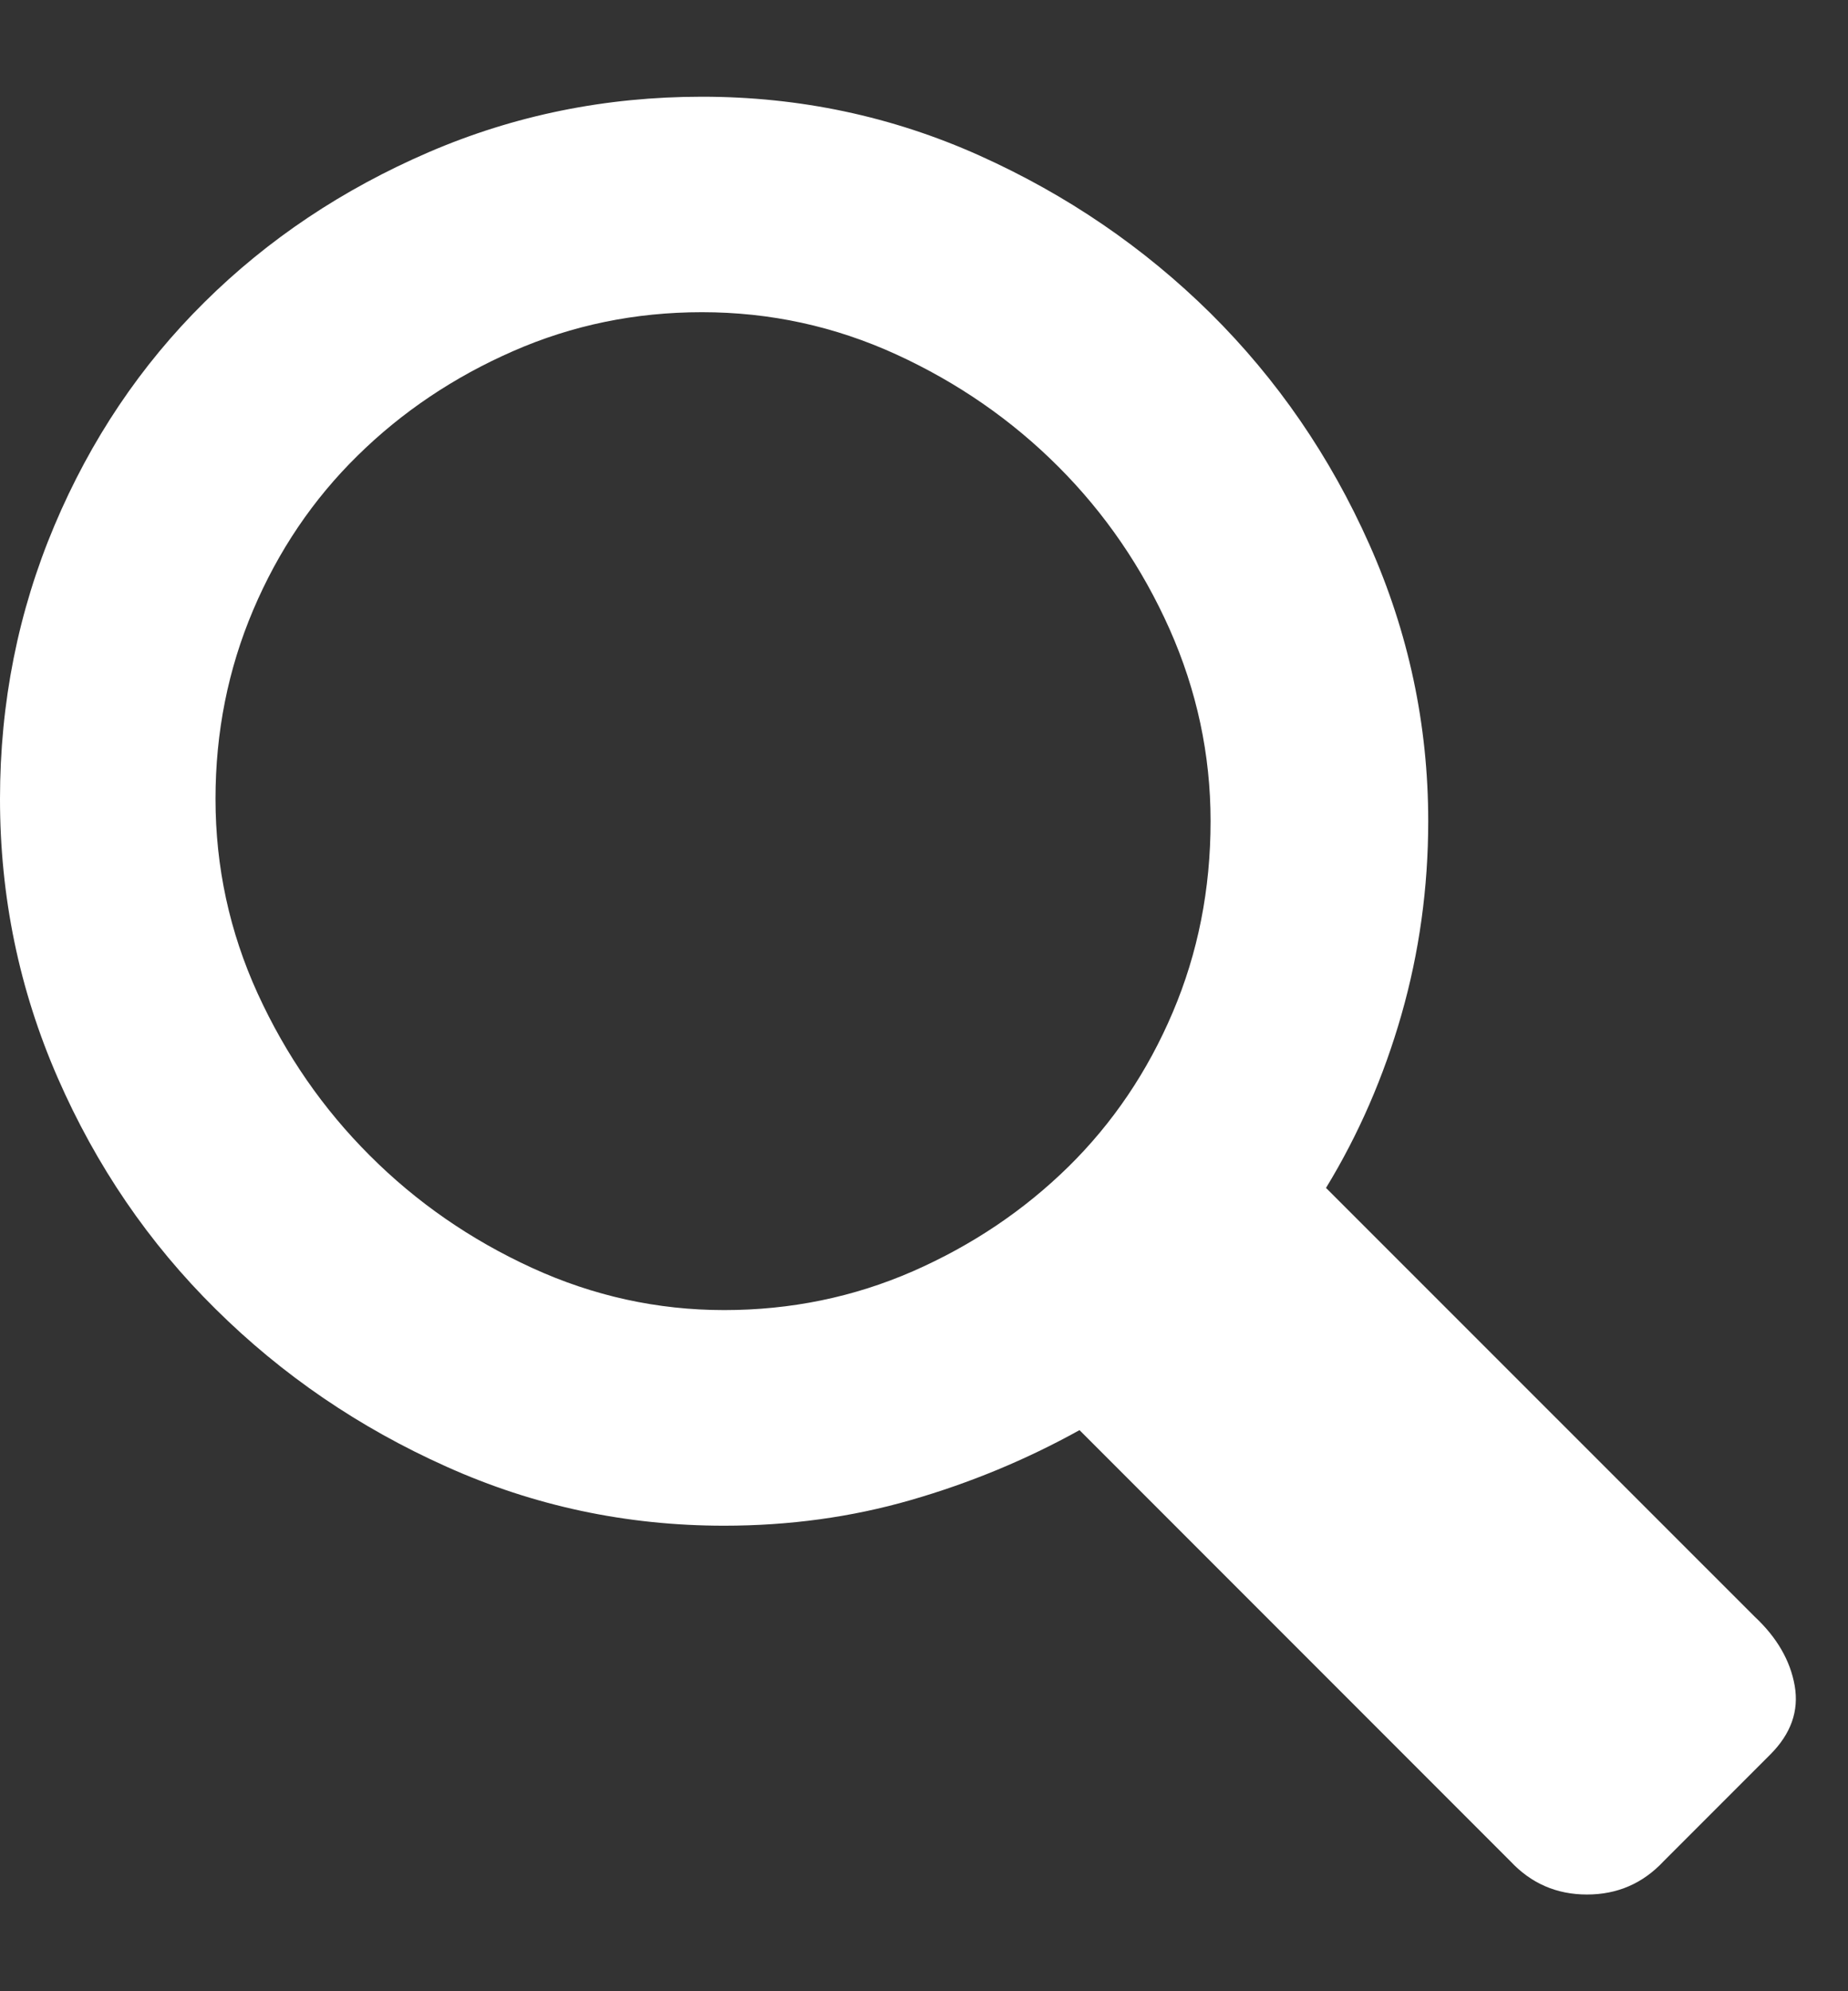 <svg width="13" height="14" viewBox="0 0 13 14" fill="none" xmlns="http://www.w3.org/2000/svg">
<rect x="0" y="0" width="13" height="14" fill="#333333" stroke="none"/>
<path d="M12.344 11.367L9.328 8.352C9.557 7.977 9.734 7.57 9.859 7.133C9.984 6.695 10.047 6.242 10.047 5.773C10.047 5.096 9.909 4.448 9.633 3.828C9.357 3.208 8.984 2.667 8.516 2.203C8.047 1.74 7.505 1.37 6.891 1.094C6.276 0.818 5.625 0.68 4.938 0.68C4.26 0.68 3.62 0.81 3.016 1.07C2.411 1.331 1.885 1.682 1.438 2.125C0.99 2.568 0.638 3.091 0.383 3.695C0.128 4.299 0 4.94 0 5.617C0 6.305 0.135 6.958 0.406 7.578C0.677 8.198 1.047 8.74 1.516 9.203C1.984 9.667 2.526 10.037 3.141 10.312C3.755 10.588 4.406 10.727 5.094 10.727C5.552 10.727 5.99 10.667 6.406 10.547C6.823 10.427 7.219 10.263 7.594 10.055L10.625 13.086C10.771 13.242 10.95 13.32 11.164 13.32C11.378 13.32 11.557 13.242 11.703 13.086L12.453 12.336C12.599 12.19 12.656 12.029 12.625 11.852C12.594 11.675 12.5 11.513 12.344 11.367ZM1.516 5.617C1.516 5.148 1.604 4.706 1.781 4.289C1.958 3.872 2.203 3.51 2.516 3.203C2.828 2.896 3.193 2.651 3.609 2.469C4.026 2.286 4.469 2.195 4.938 2.195C5.417 2.195 5.872 2.294 6.305 2.492C6.737 2.69 7.117 2.953 7.445 3.281C7.773 3.609 8.034 3.99 8.227 4.422C8.419 4.854 8.516 5.305 8.516 5.773C8.516 6.253 8.427 6.701 8.25 7.117C8.073 7.534 7.828 7.896 7.516 8.203C7.203 8.51 6.839 8.755 6.422 8.938C6.005 9.12 5.562 9.211 5.094 9.211C4.625 9.211 4.174 9.112 3.742 8.914C3.31 8.716 2.93 8.453 2.602 8.125C2.273 7.797 2.01 7.417 1.812 6.984C1.615 6.552 1.516 6.096 1.516 5.617Z" fill="white"/>
</svg>
